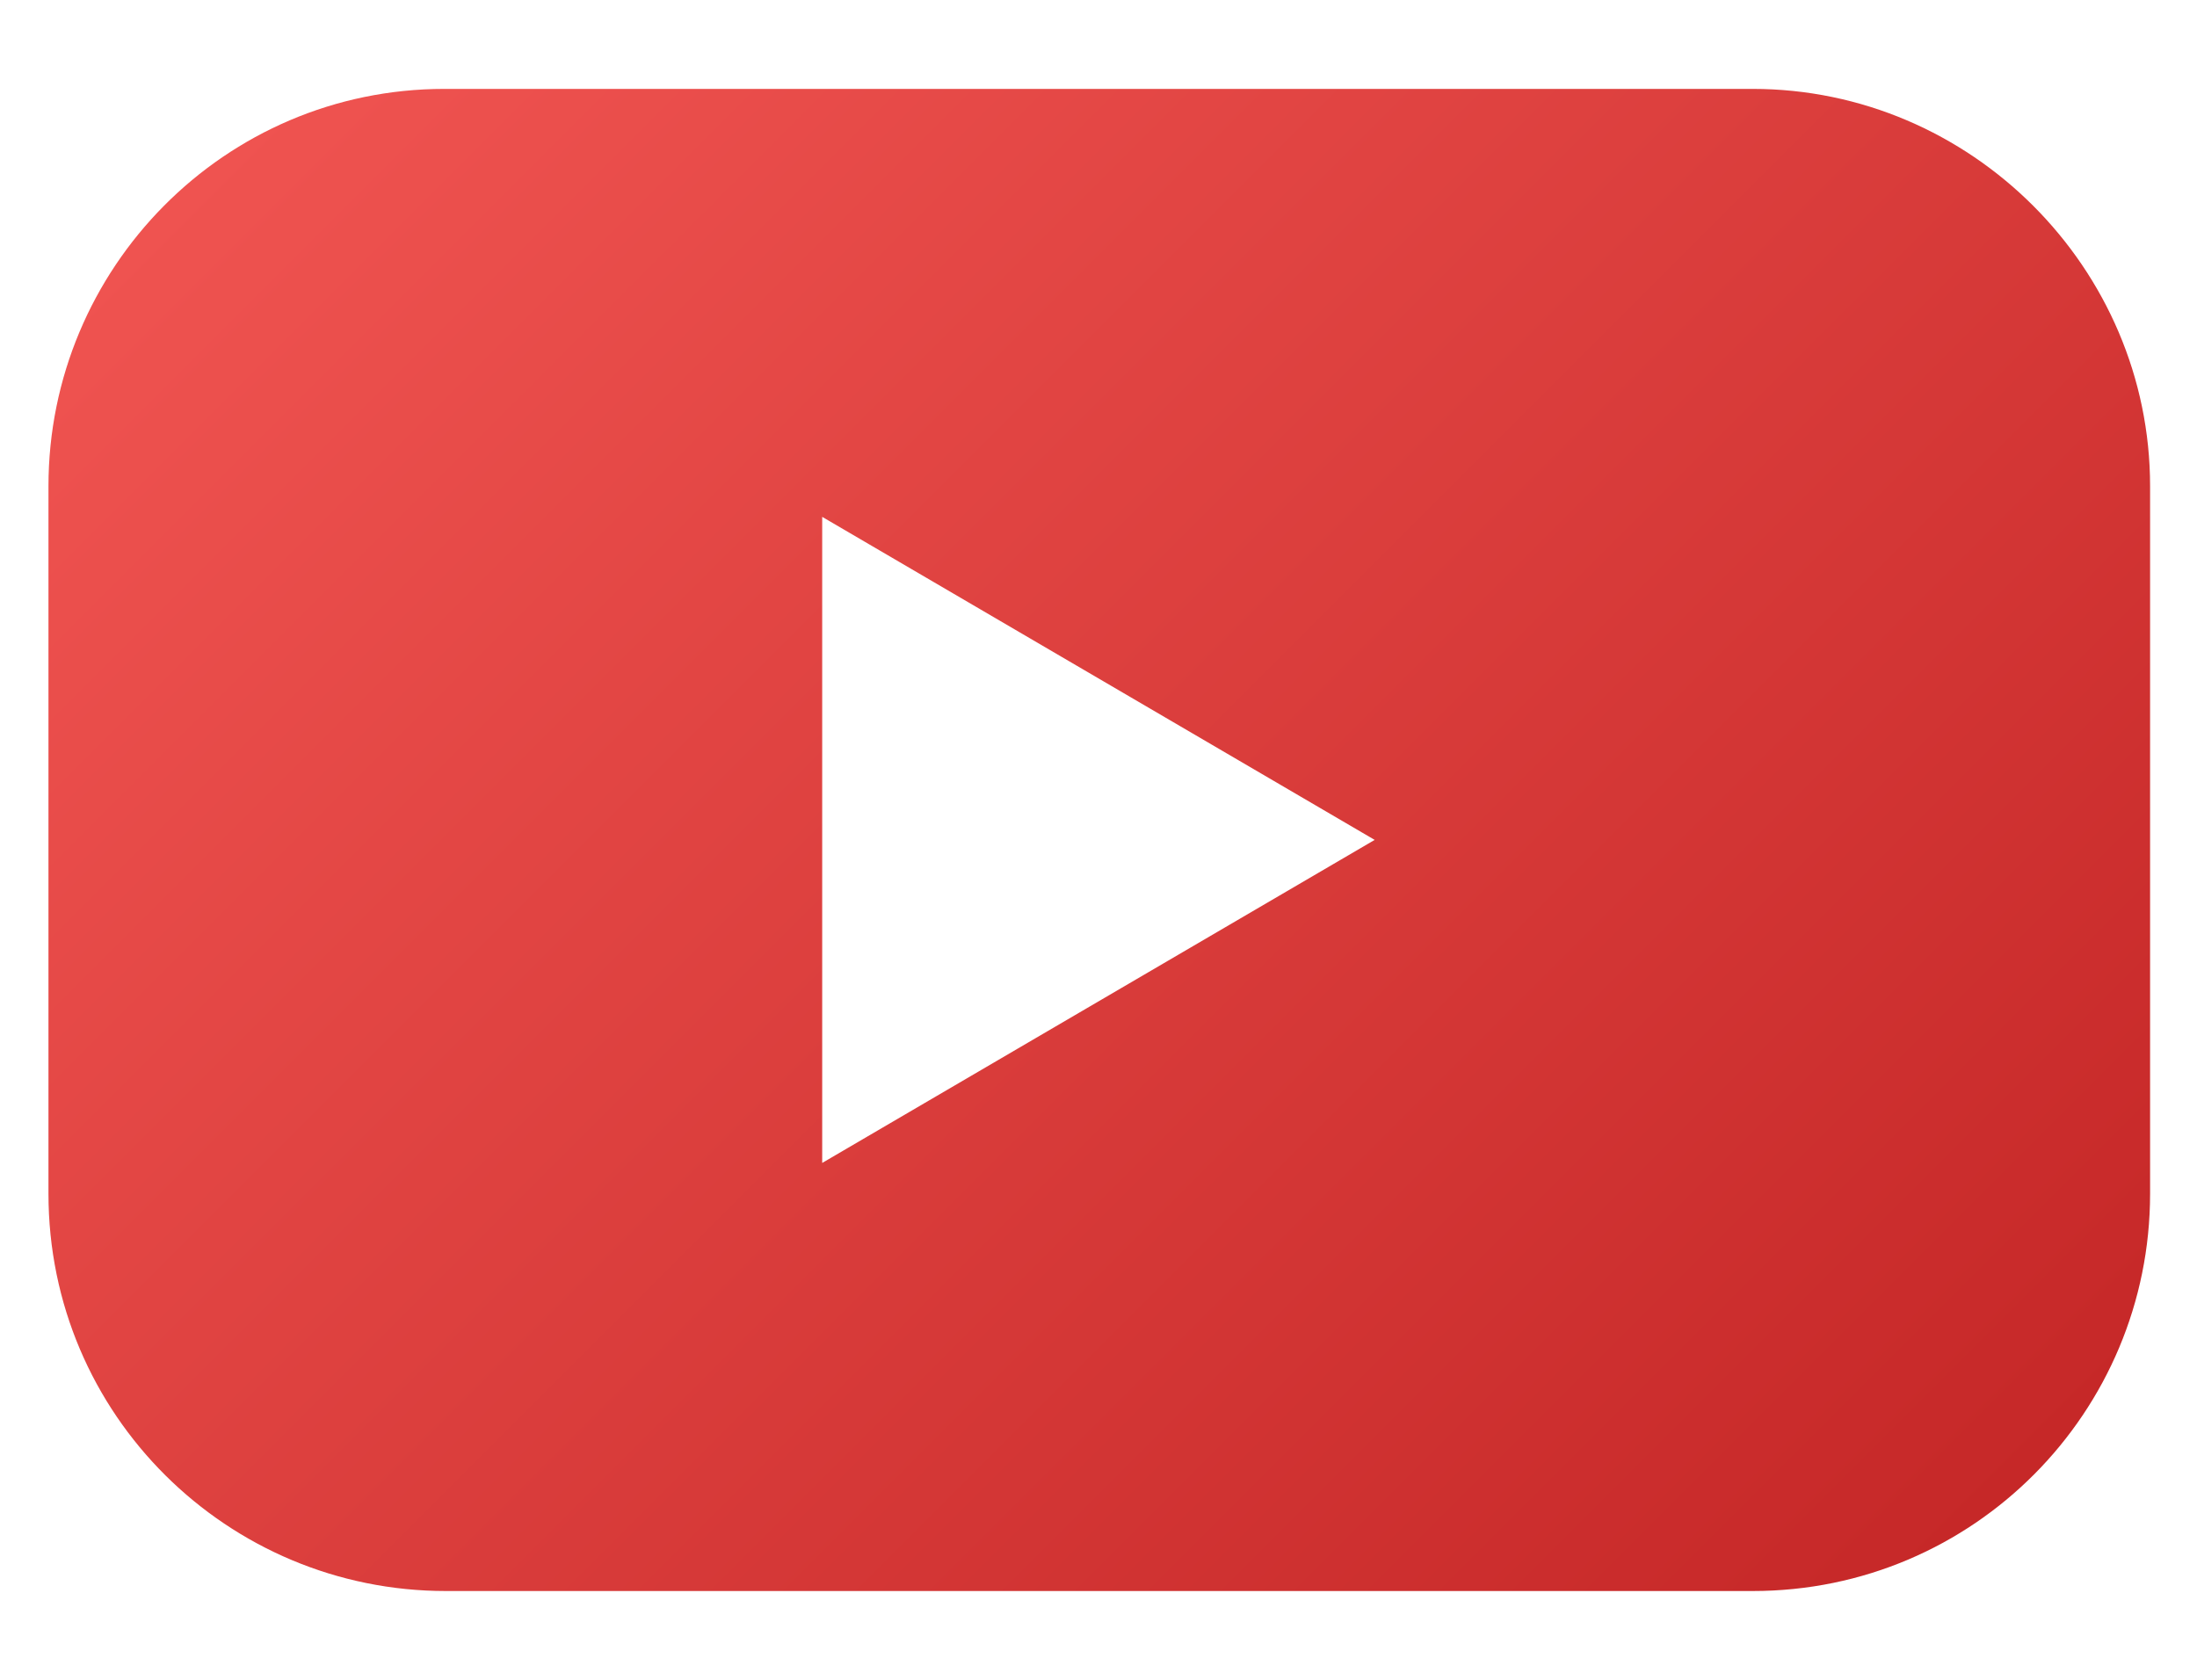 <svg width="17" height="13" viewBox="0 0 17 13" fill="none" xmlns="http://www.w3.org/2000/svg">
<path d="M13.562 0.688H3.438C1.738 0.688 0.375 2.075 0.375 3.763V9.238C0.375 10.95 1.762 12.313 3.45 12.313H13.562C15.275 12.313 16.637 10.925 16.637 9.238V3.763C16.637 2.075 15.25 0.688 13.562 0.688ZM6.362 9V4L10.637 6.5L6.362 9Z" fill="url(#paint0_linear_717_220)"/>
<defs>
<linearGradient id="paint0_linear_717_220" x1="2.429" y1="0.424" x2="14.563" y2="12.558" gradientUnits="userSpaceOnUse">
<stop stop-color="#EF5350"/>
<stop offset="1" stop-color="#C62828"/>
</linearGradient>
</defs>
</svg>
